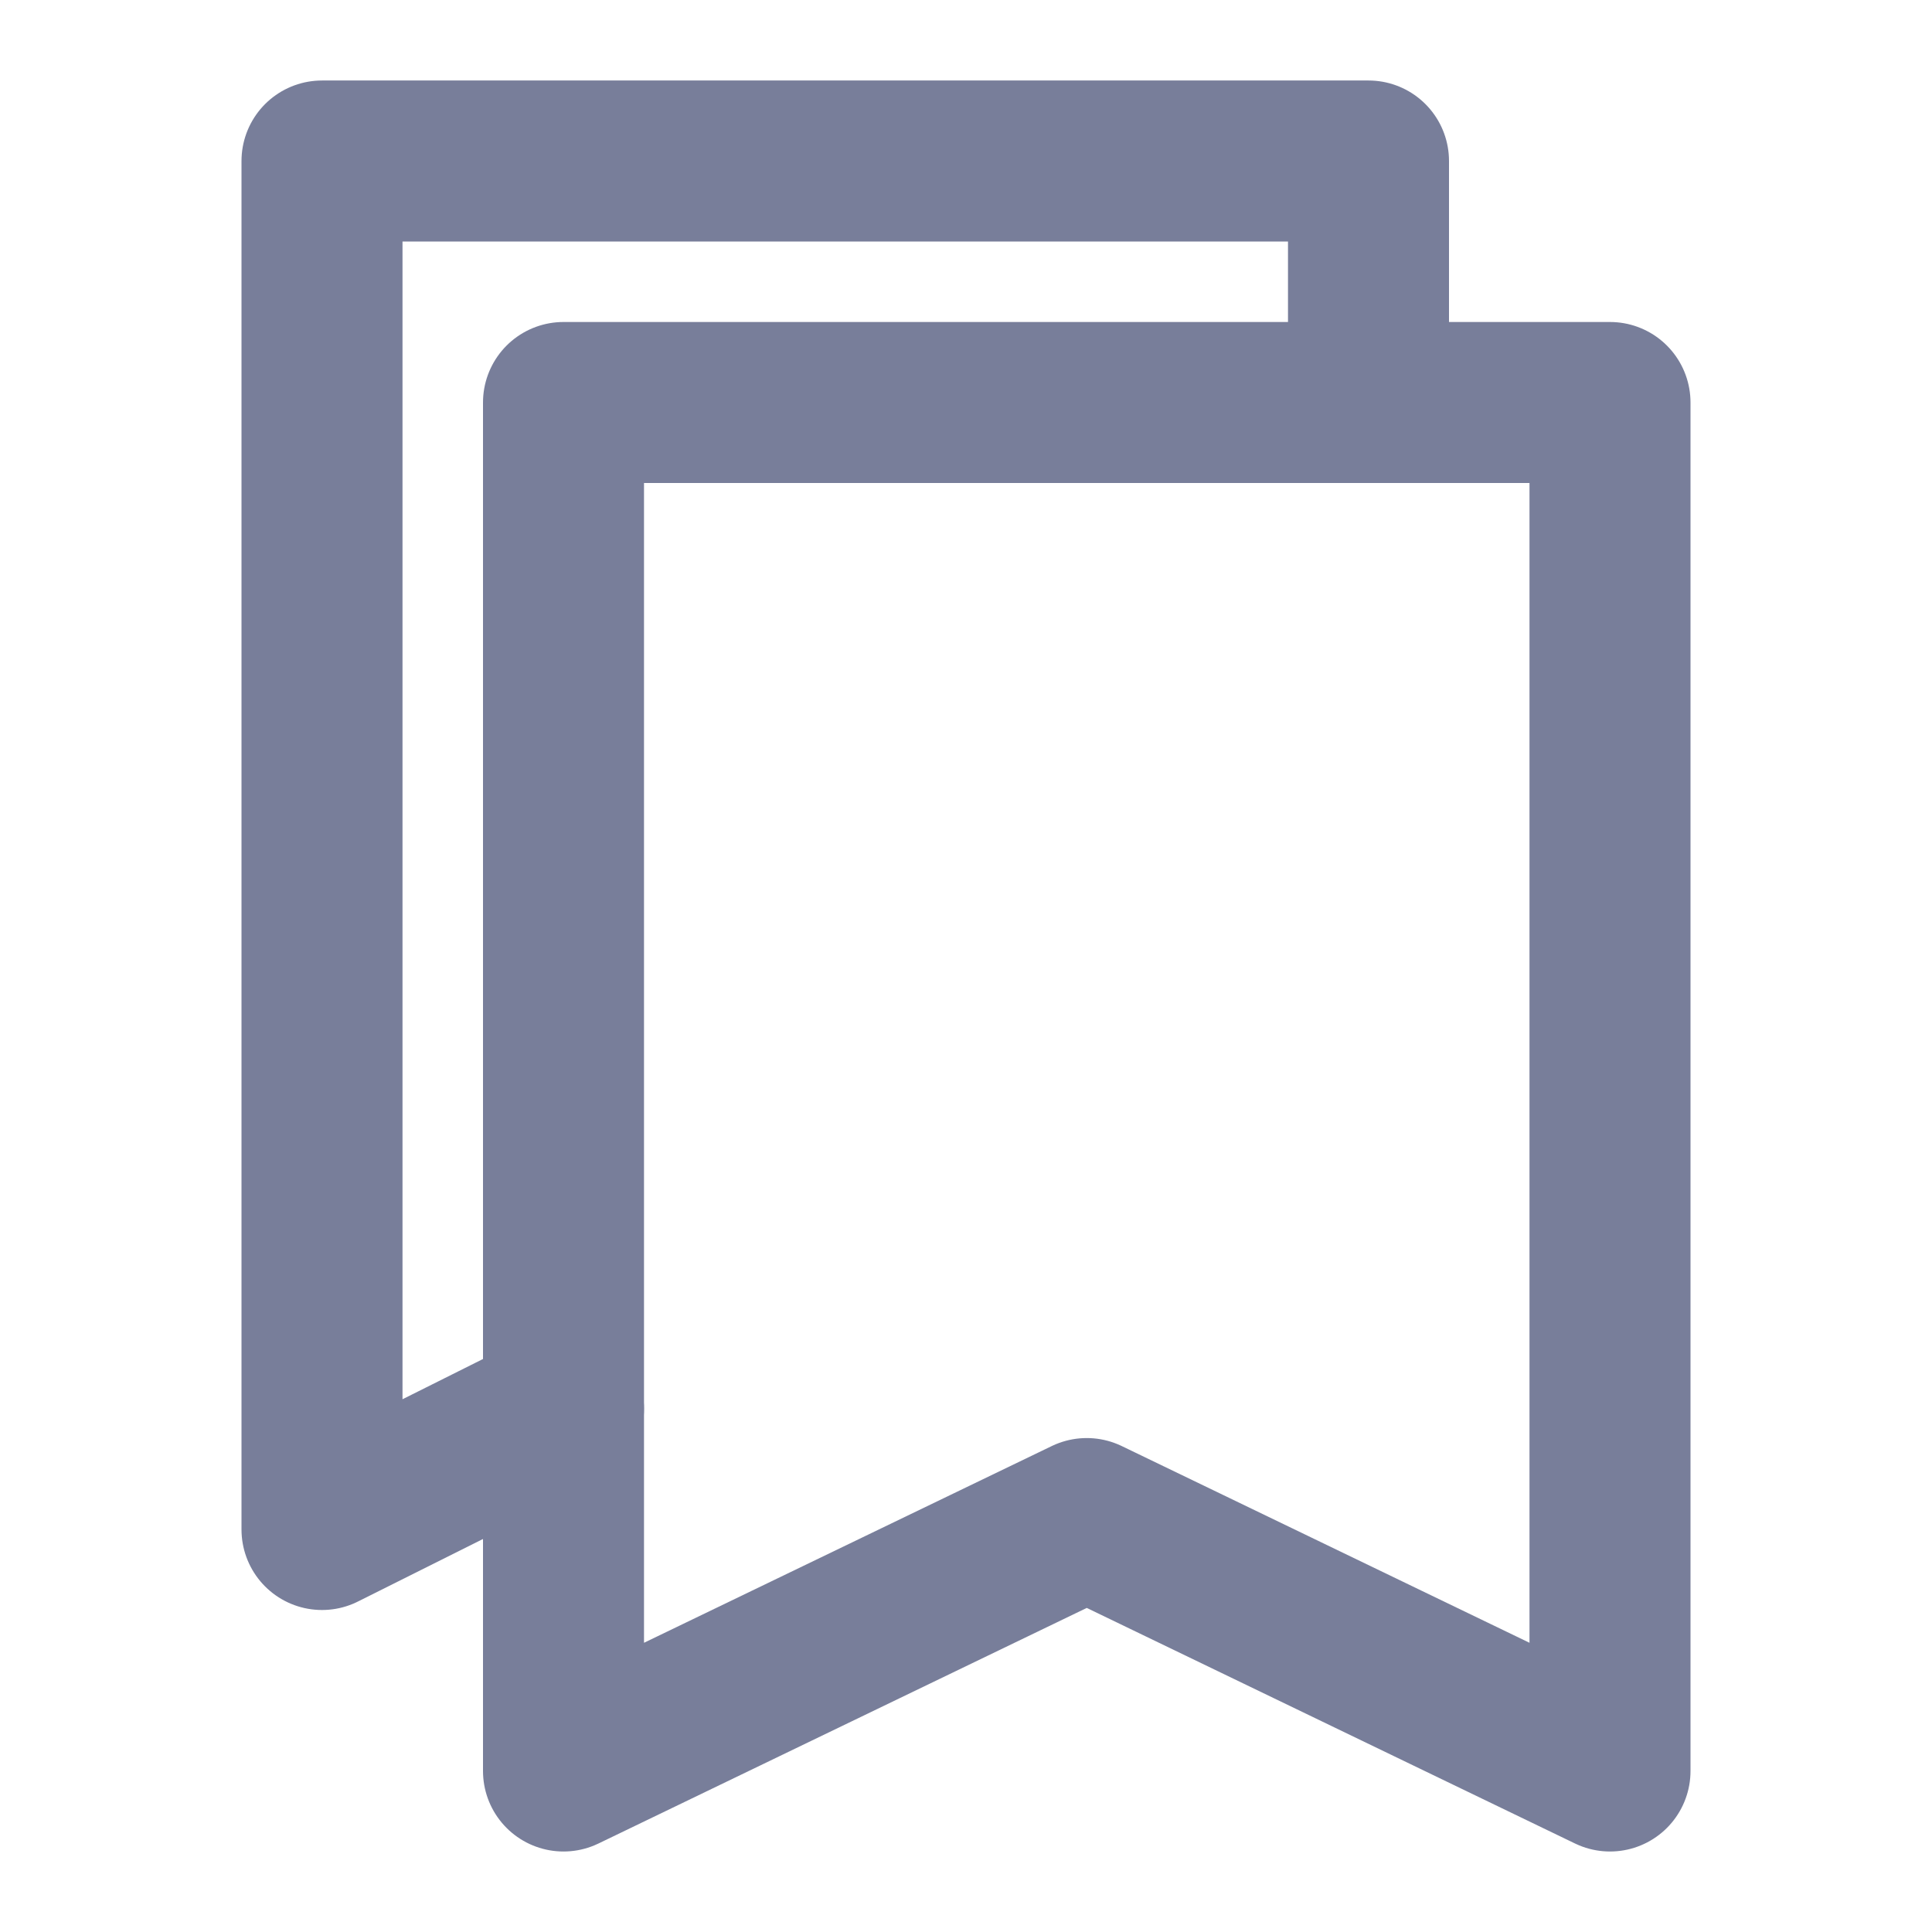 <?xml version="1.0" encoding="UTF-8"?>
<svg width="24px" height="24px" viewBox="0 0 24 24" version="1.1" xmlns="http://www.w3.org/2000/svg" xmlns:xlink="http://www.w3.org/1999/xlink">
    <g id="官网" stroke="none" stroke-width="1" fill="none" fill-rule="evenodd">
        <g id="官网-企业文化-公平" transform="translate(-1203, -729)">
            <g id="编组-2备份" transform="translate(1165, 677)">
                <g id="口号icon-选中" transform="translate(38, 52)">
                    <rect id="矩形" x="0" y="0" width="24" height="24"></rect>
                    <g id="编组-10" transform="translate(4, 2)" stroke="#787E9A" stroke-linejoin="round" stroke-width="2">
                        <polyline id="路径" stroke-linecap="round" points="13 3 13 0 0 0 0 17 3 15.5"></polyline>
                        <polygon id="路径" points="3 20 3 3 16 3 16 20 9.5 16.864"></polygon>
                    </g>
                </g>
            </g>
        </g>
    </g>
</svg>